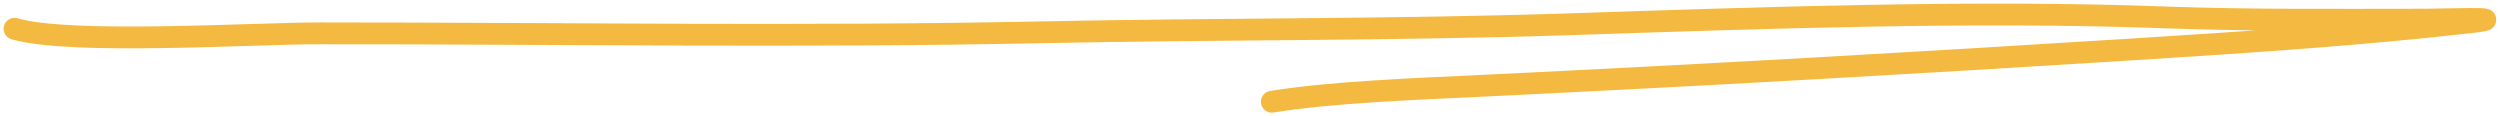 <?xml version="1.0" encoding="UTF-8"?> <svg xmlns="http://www.w3.org/2000/svg" width="344" height="16" viewBox="0 0 344 16" fill="none"> <path d="M2 3.959C9.745 6.206 34.642 4.586 44.076 4.586C76.969 4.586 110.344 5.122 143.18 4.447C167.541 3.946 191.933 4.134 216.226 3.331C242.347 2.468 271.598 1.417 297.815 2.39C309.727 2.832 321.724 2.704 333.698 2.704C335.555 2.704 346.402 2.32 339.998 3.052C324.986 4.768 309.228 5.802 293.65 6.783C263.822 8.661 233.968 10.362 203.945 11.803C194.82 12.242 183.132 12.673 175.004 14" stroke="#F4B940" stroke-width="3" stroke-linecap="round"></path> </svg> 